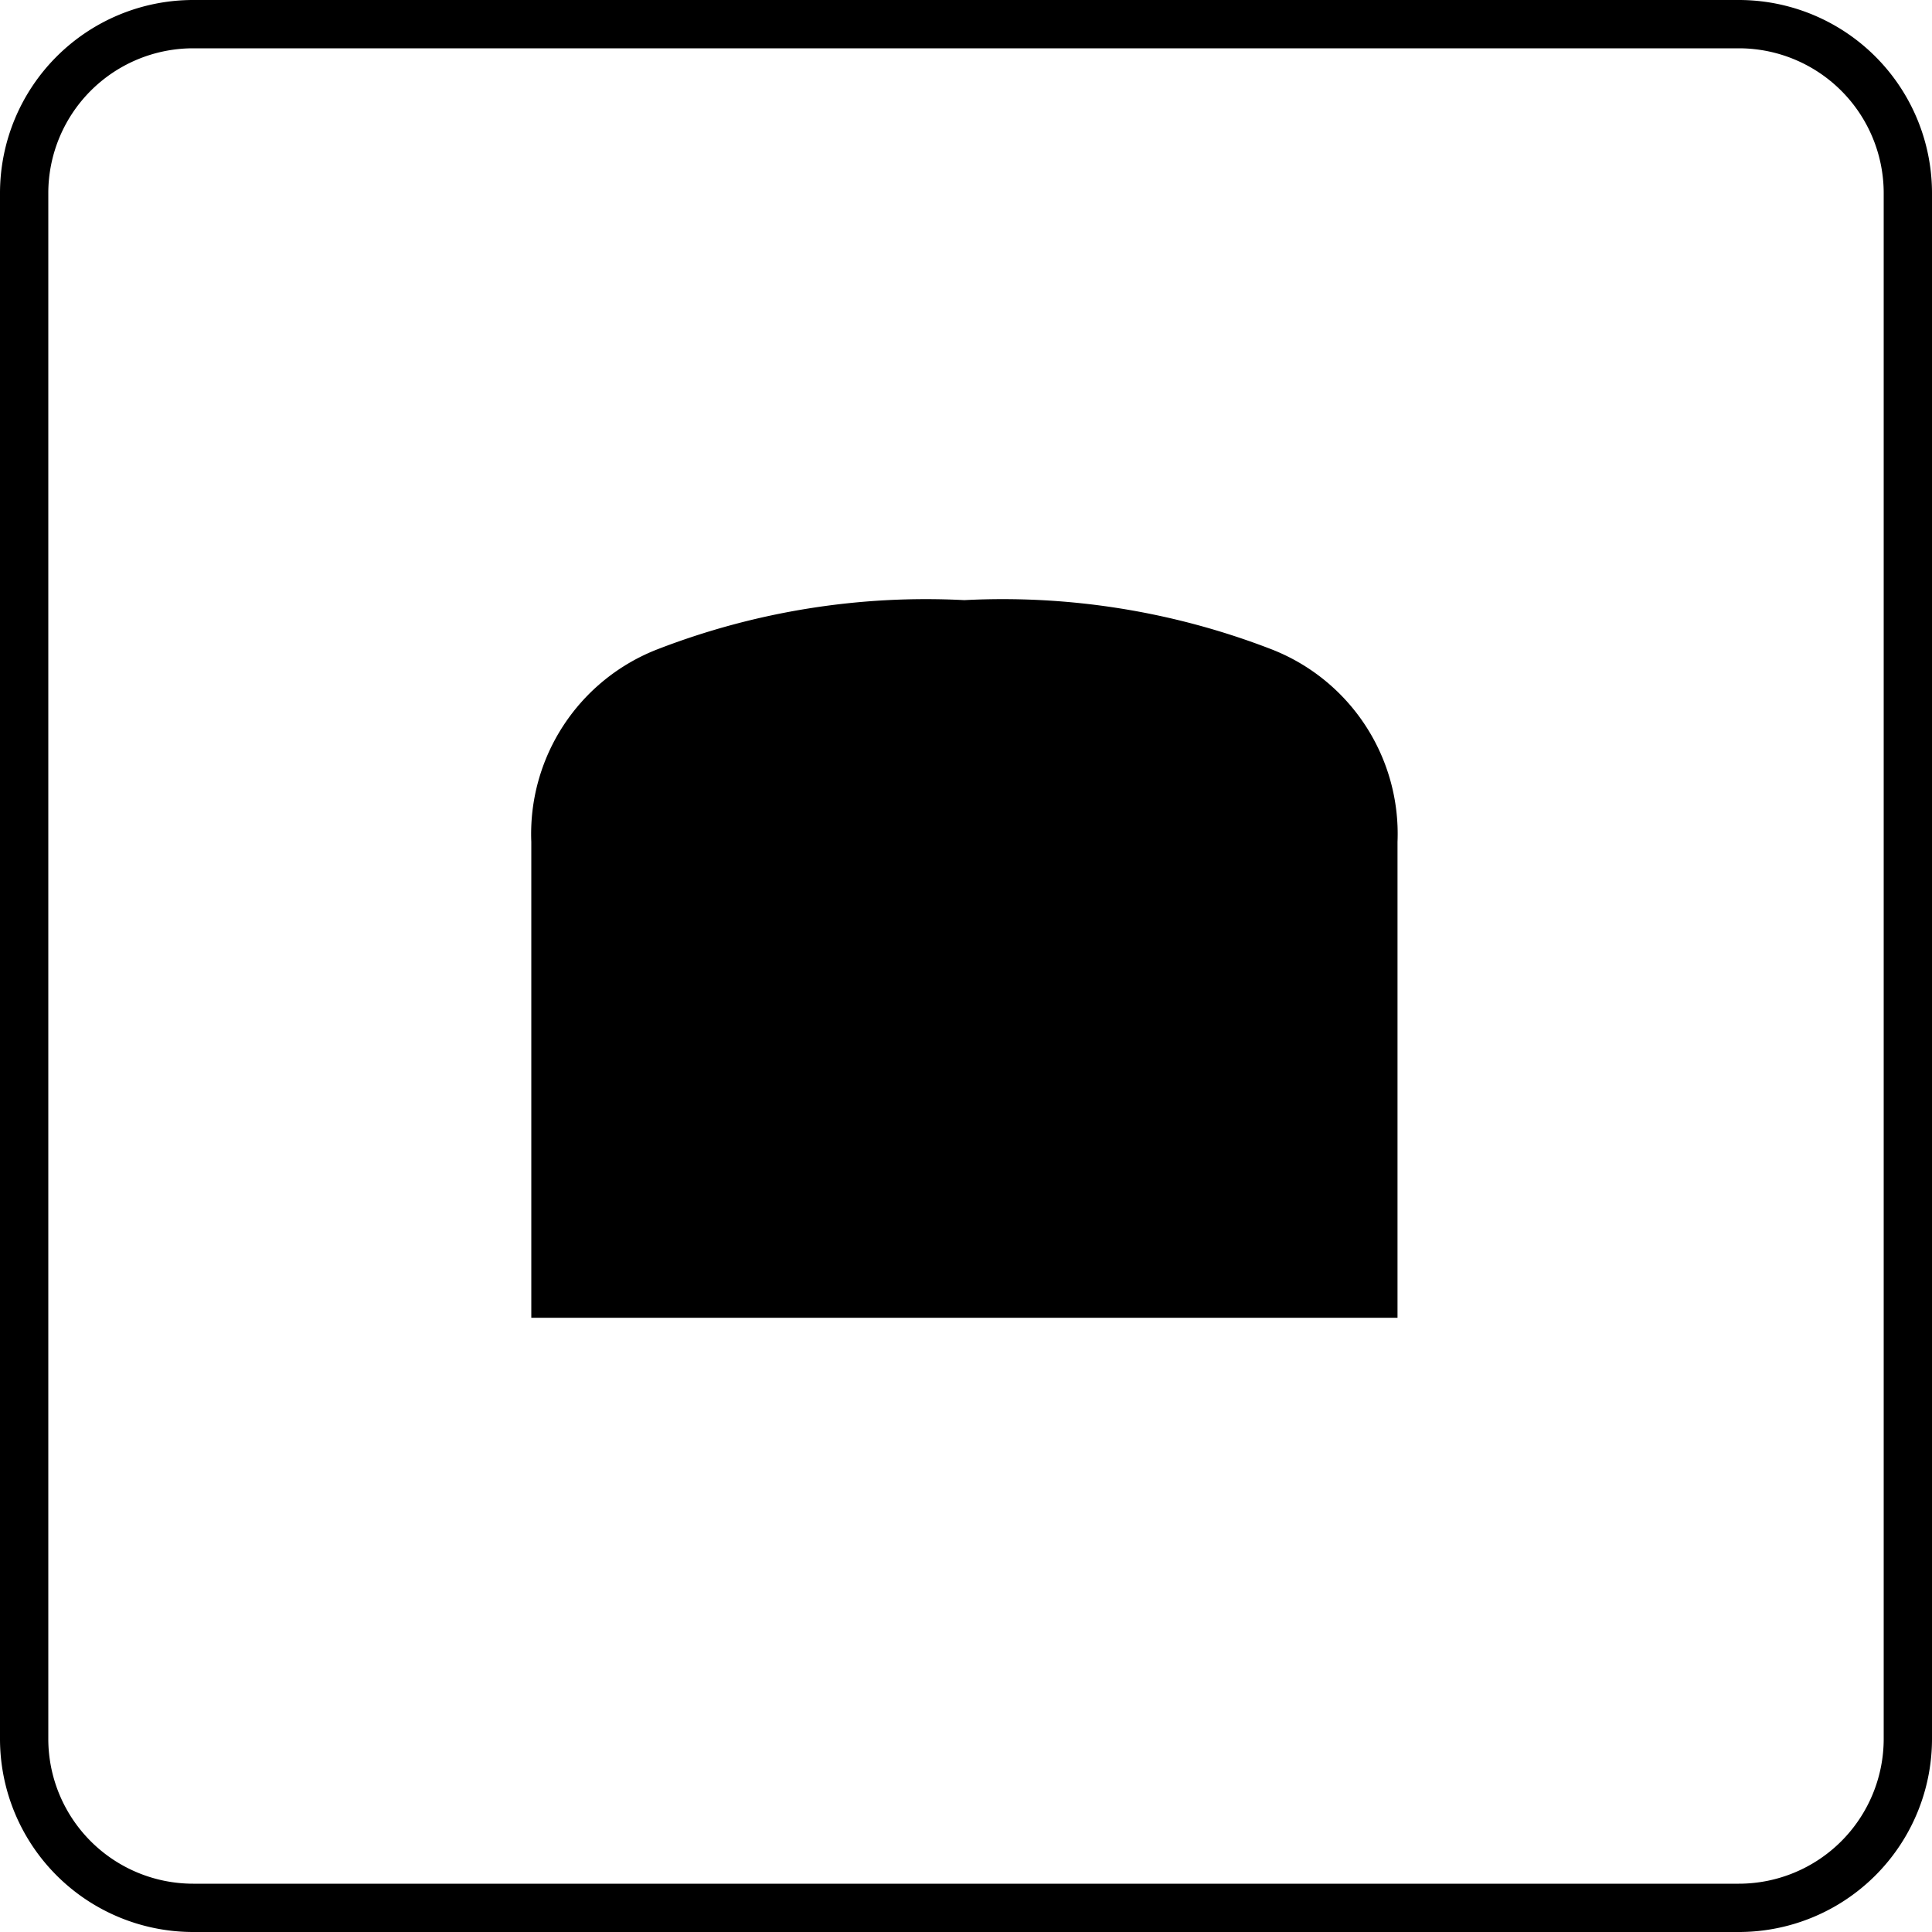 <svg xmlns="http://www.w3.org/2000/svg" width="40" height="40" viewBox="0 0 40 40"><g transform="translate(-1635 -1453)"><g transform="translate(163.002 -73.434)"><path d="M17.934,14.858H0V5.006A4.1,4.1,0,0,1,2.625,1.013,15.4,15.4,0,0,1,8.966,0a15.417,15.417,0,0,1,6.343,1.012,4.1,4.1,0,0,1,2.625,3.994v9.85Z" transform="translate(1482.998 1538.859)"/><path d="M17.934,15.358H-.5V5.006A4.61,4.61,0,0,1,2.414.559,15.861,15.861,0,0,1,8.966-.5,15.874,15.874,0,0,1,15.52.559a4.61,4.61,0,0,1,2.914,4.447v10.35ZM.5,14.358H17.434V5.006A3.6,3.6,0,0,0,15.1,1.466,14.963,14.963,0,0,0,8.966.5a14.951,14.951,0,0,0-6.13.965A3.6,3.6,0,0,0,.5,5.006Z" transform="translate(1482.998 1538.859)" fill="rgba(0,0,0,0)"/></g><path d="M4,1A3,3,0,0,0,1,4V36a3,3,0,0,0,3,3H36a3,3,0,0,0,3-3V4a3,3,0,0,0-3-3H4M4,0H36a4,4,0,0,1,4,4V36a4,4,0,0,1-4,4H4a4,4,0,0,1-4-4V4A4,4,0,0,1,4,0Z" transform="translate(1635 1453)"/></g></svg>